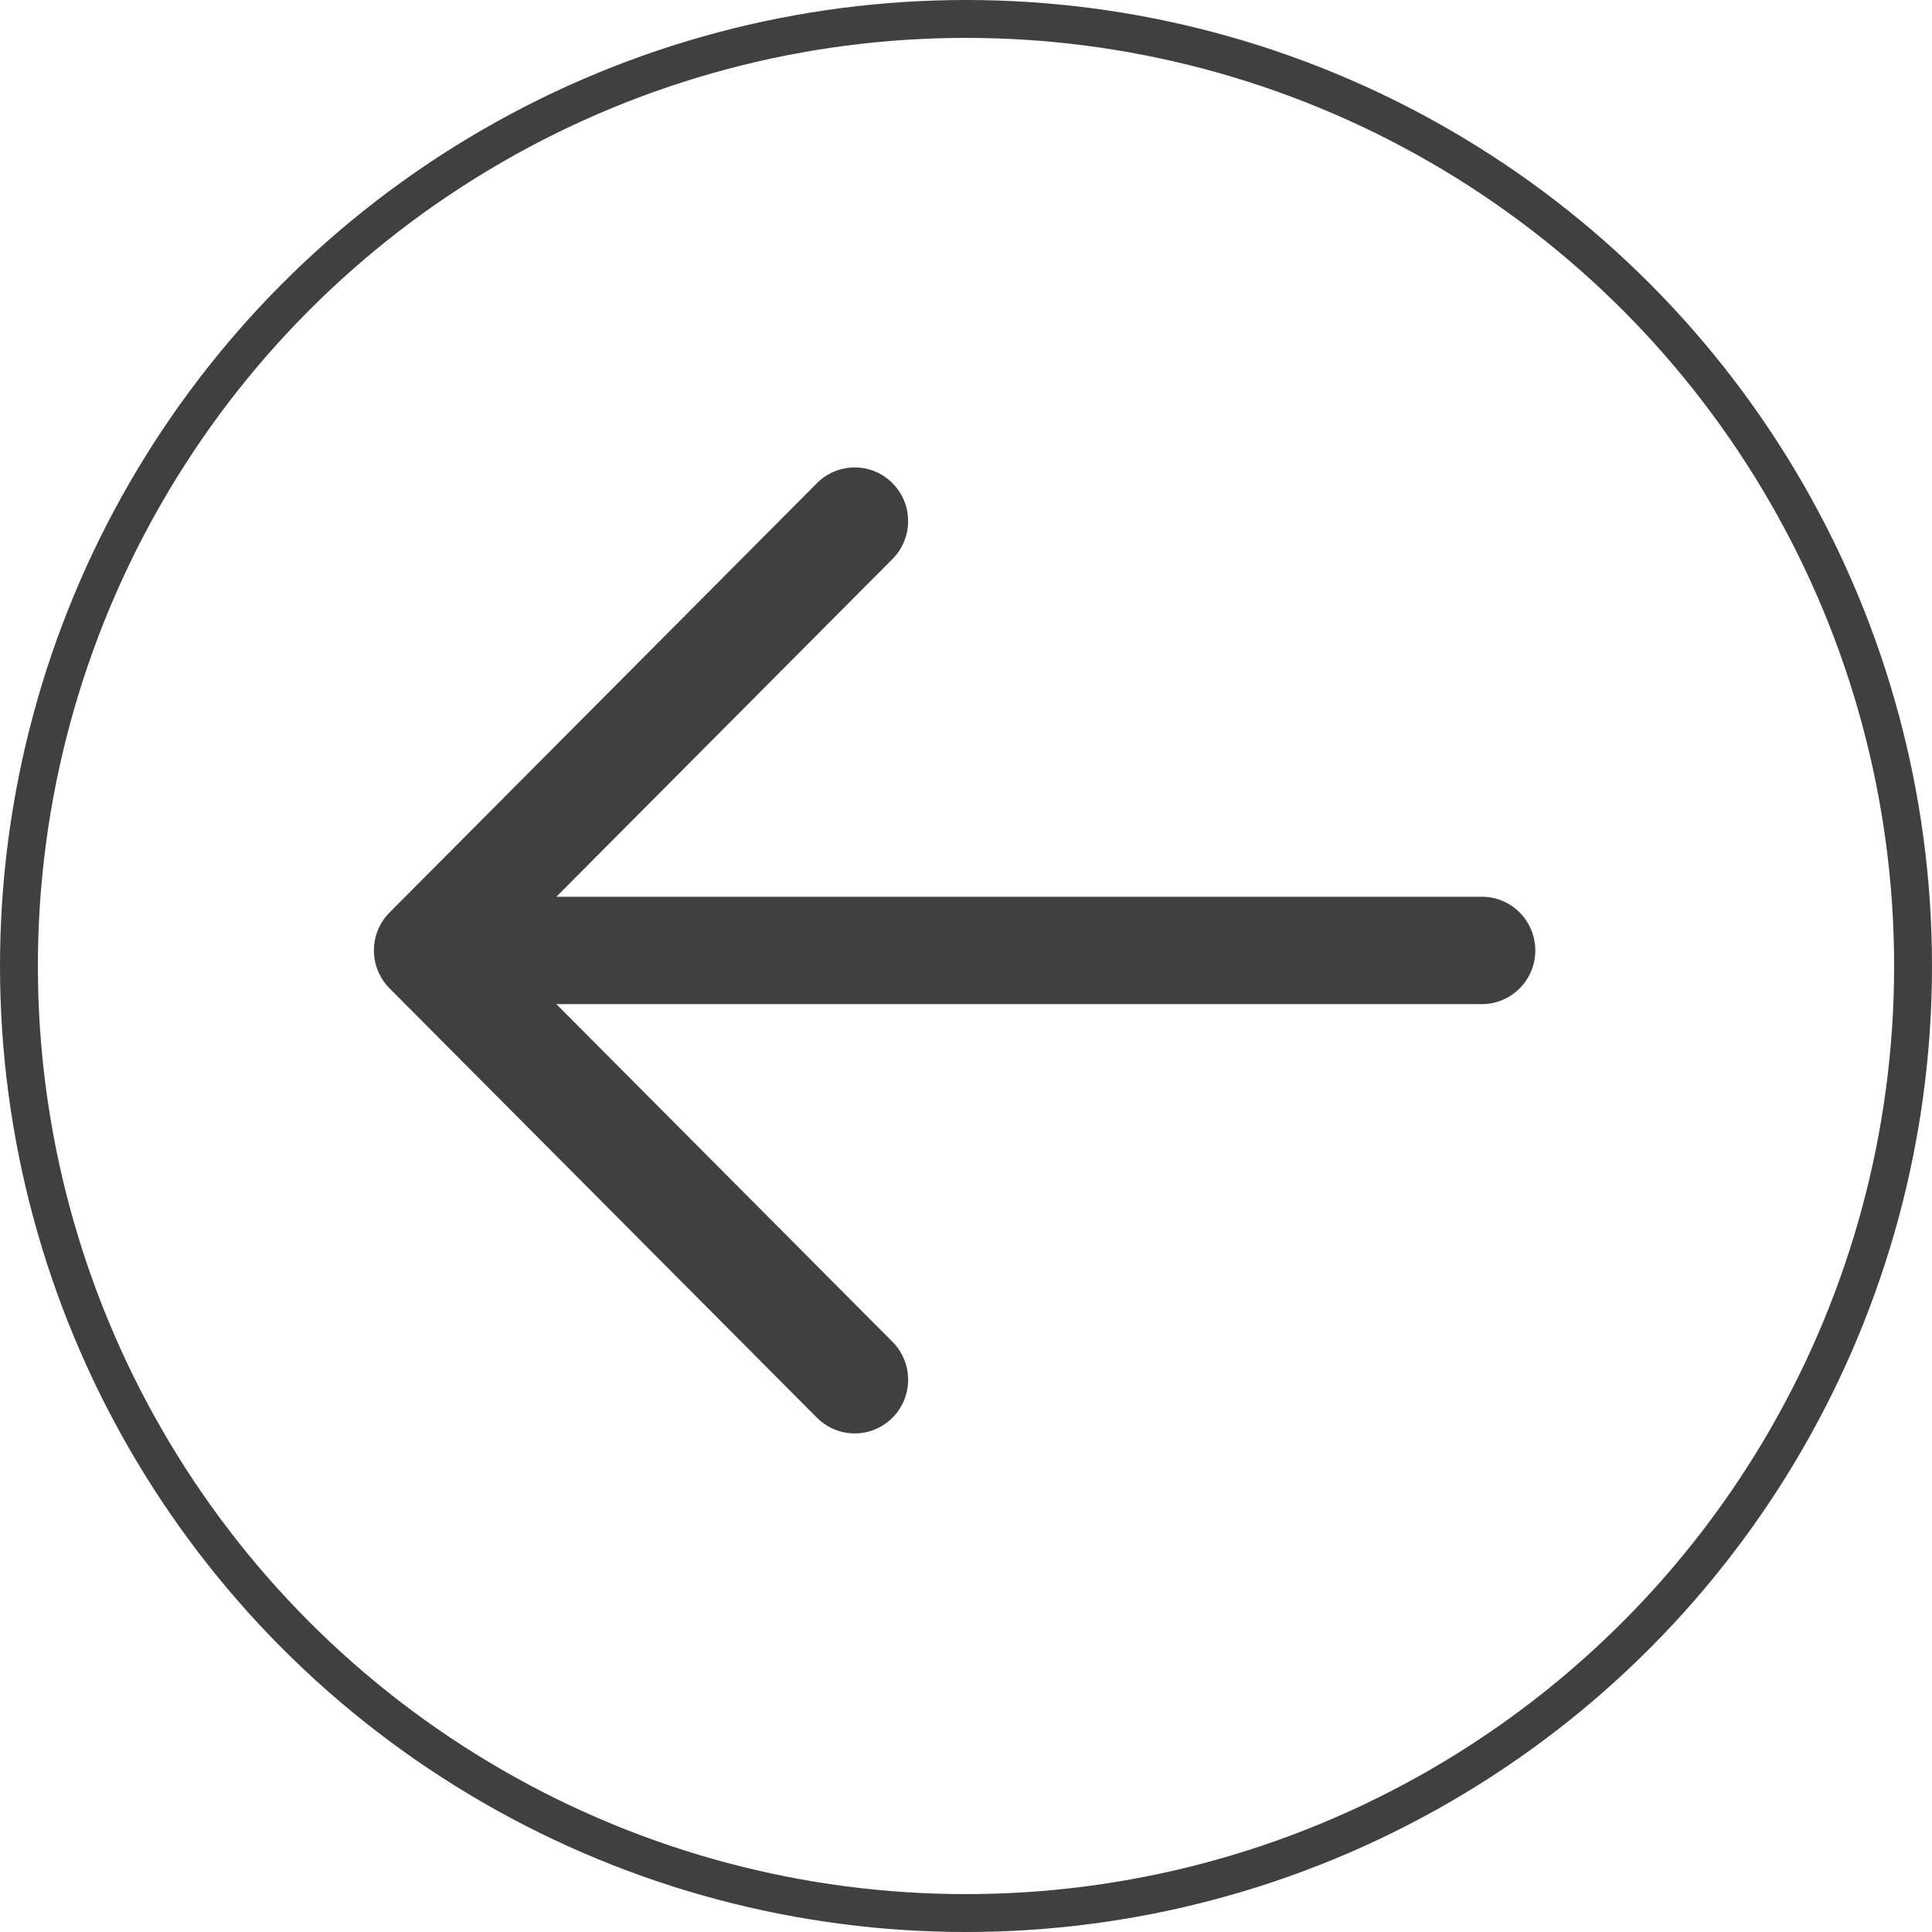 <svg width="51" height="51" viewBox="0 0 51 51" fill="none" xmlns="http://www.w3.org/2000/svg">
<circle cx="25.5" cy="25.5" r="25" stroke="#404041"/>
<path fill-rule="evenodd" clip-rule="evenodd" d="M10.284 26.091C9.733 25.537 9.733 24.64 10.284 24.087L21.565 12.754C22.116 12.201 23.009 12.201 23.559 12.754C24.11 13.307 24.11 14.204 23.559 14.757L14.686 23.672L39.118 23.672C39.897 23.672 40.528 24.306 40.528 25.089C40.528 25.871 39.897 26.506 39.118 26.506L14.686 26.506L23.559 35.42C24.11 35.974 24.11 36.871 23.559 37.424C23.009 37.977 22.116 37.977 21.565 37.424L10.284 26.091Z" fill="#404041"/>
</svg>
